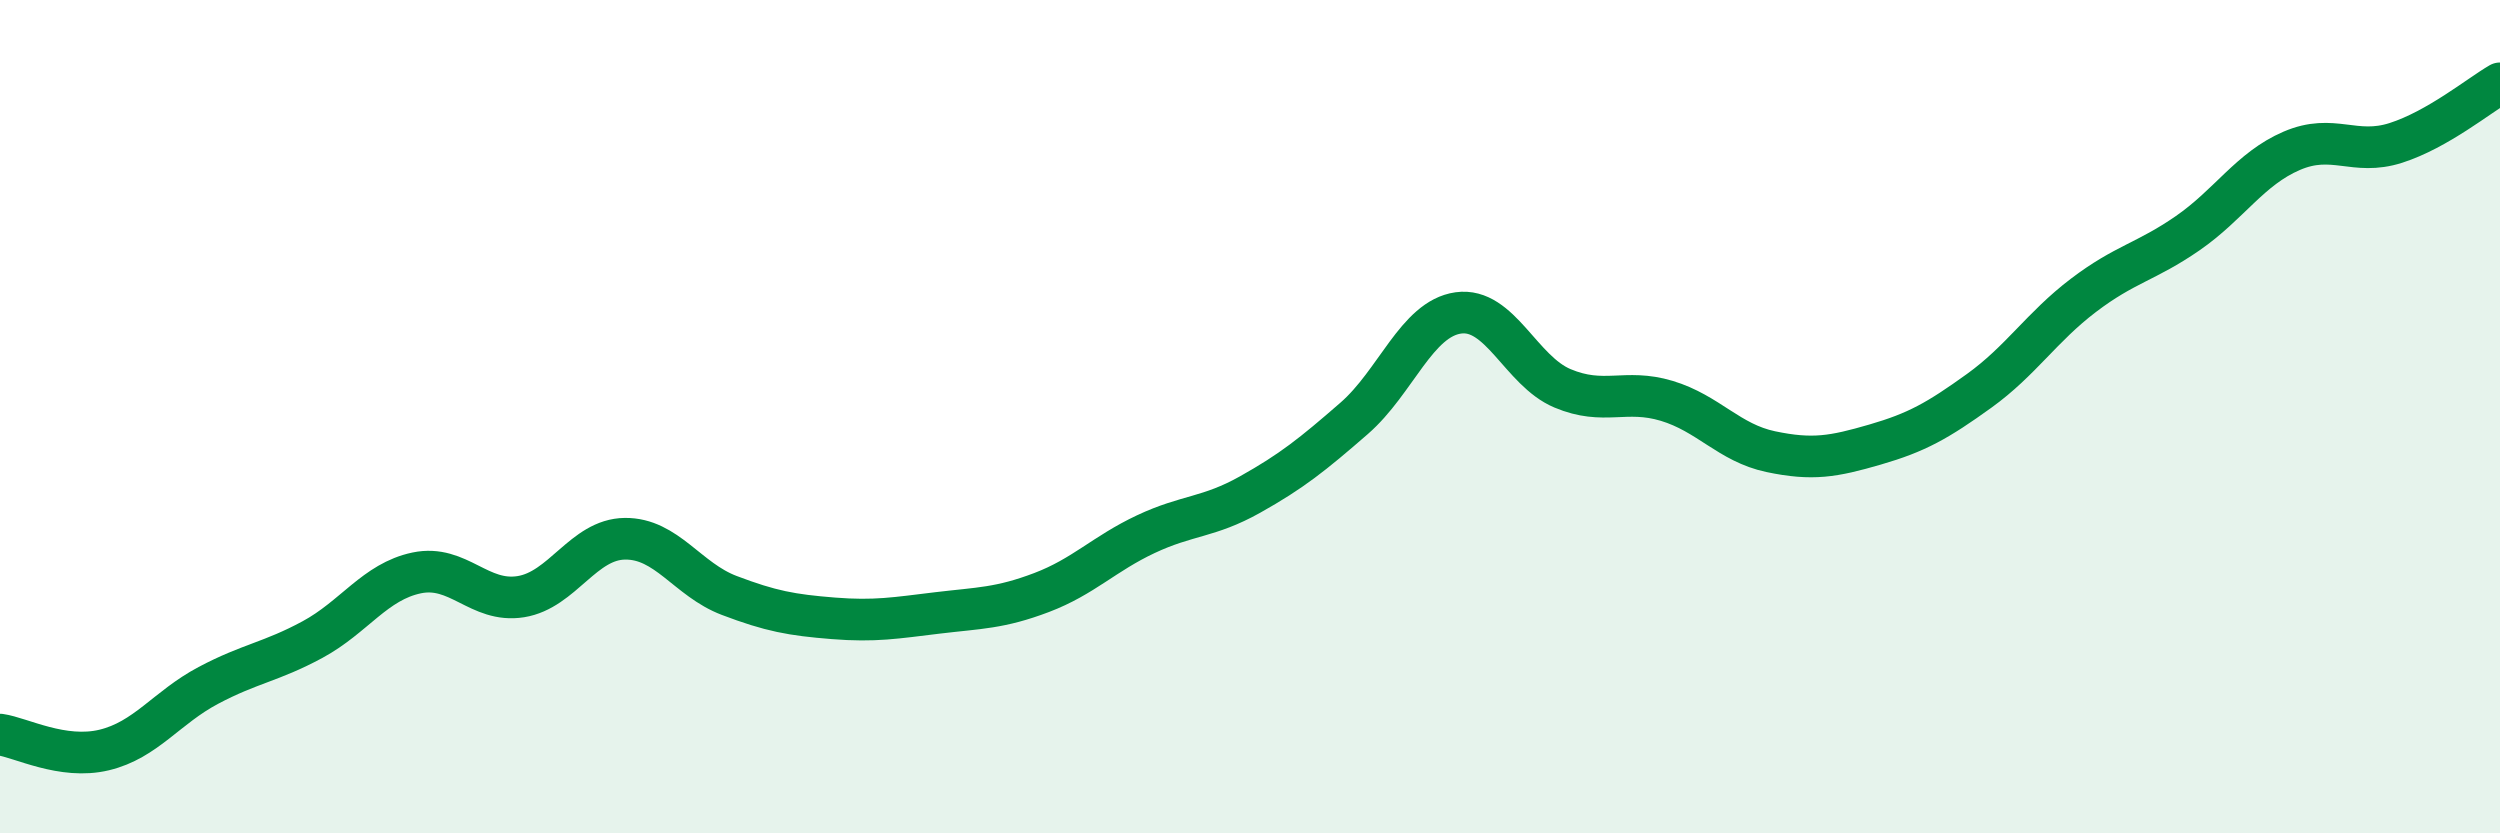
    <svg width="60" height="20" viewBox="0 0 60 20" xmlns="http://www.w3.org/2000/svg">
      <path
        d="M 0,17.63 C 0.5,17.7 1.5,18.24 2.5,18 C 3.5,17.76 4,16.98 5,16.45 C 6,15.92 6.5,15.89 7.5,15.35 C 8.5,14.81 9,13.96 10,13.75 C 11,13.54 11.5,14.48 12.5,14.32 C 13.5,14.16 14,12.94 15,12.93 C 16,12.92 16.5,13.91 17.5,14.29 C 18.5,14.67 19,14.76 20,14.84 C 21,14.92 21.5,14.83 22.5,14.71 C 23.5,14.59 24,14.6 25,14.22 C 26,13.84 26.5,13.29 27.5,12.82 C 28.5,12.35 29,12.43 30,11.87 C 31,11.31 31.5,10.91 32.5,10.04 C 33.5,9.17 34,7.65 35,7.51 C 36,7.37 36.5,8.9 37.5,9.32 C 38.5,9.74 39,9.32 40,9.62 C 41,9.92 41.5,10.63 42.5,10.84 C 43.5,11.05 44,10.96 45,10.67 C 46,10.38 46.5,10.1 47.5,9.38 C 48.5,8.66 49,7.85 50,7.09 C 51,6.33 51.5,6.29 52.5,5.6 C 53.5,4.91 54,4.05 55,3.62 C 56,3.19 56.5,3.75 57.5,3.43 C 58.5,3.11 59.5,2.29 60,2L60 20L0 20Z"
        fill="#008740"
        opacity="0.1"
        stroke-linecap="round"
        stroke-linejoin="round"
      />
      <path
        d="M 0,17.63 C 0.5,17.7 1.5,18.24 2.5,18 C 3.5,17.76 4,16.98 5,16.45 C 6,15.92 6.5,15.89 7.5,15.35 C 8.5,14.81 9,13.96 10,13.75 C 11,13.54 11.5,14.48 12.5,14.32 C 13.5,14.16 14,12.94 15,12.93 C 16,12.92 16.5,13.91 17.5,14.29 C 18.5,14.67 19,14.76 20,14.84 C 21,14.92 21.5,14.83 22.5,14.71 C 23.5,14.59 24,14.6 25,14.22 C 26,13.84 26.5,13.29 27.5,12.82 C 28.5,12.35 29,12.43 30,11.87 C 31,11.31 31.5,10.91 32.5,10.04 C 33.5,9.17 34,7.65 35,7.51 C 36,7.37 36.5,8.9 37.5,9.32 C 38.5,9.74 39,9.32 40,9.62 C 41,9.92 41.5,10.63 42.5,10.84 C 43.5,11.05 44,10.96 45,10.67 C 46,10.38 46.5,10.1 47.5,9.38 C 48.5,8.66 49,7.85 50,7.09 C 51,6.33 51.5,6.29 52.5,5.6 C 53.5,4.91 54,4.05 55,3.62 C 56,3.19 56.5,3.75 57.5,3.43 C 58.5,3.11 59.5,2.29 60,2"
        stroke="#008740"
        stroke-width="1"
        fill="none"
        stroke-linecap="round"
        stroke-linejoin="round"
      />
    </svg>
  